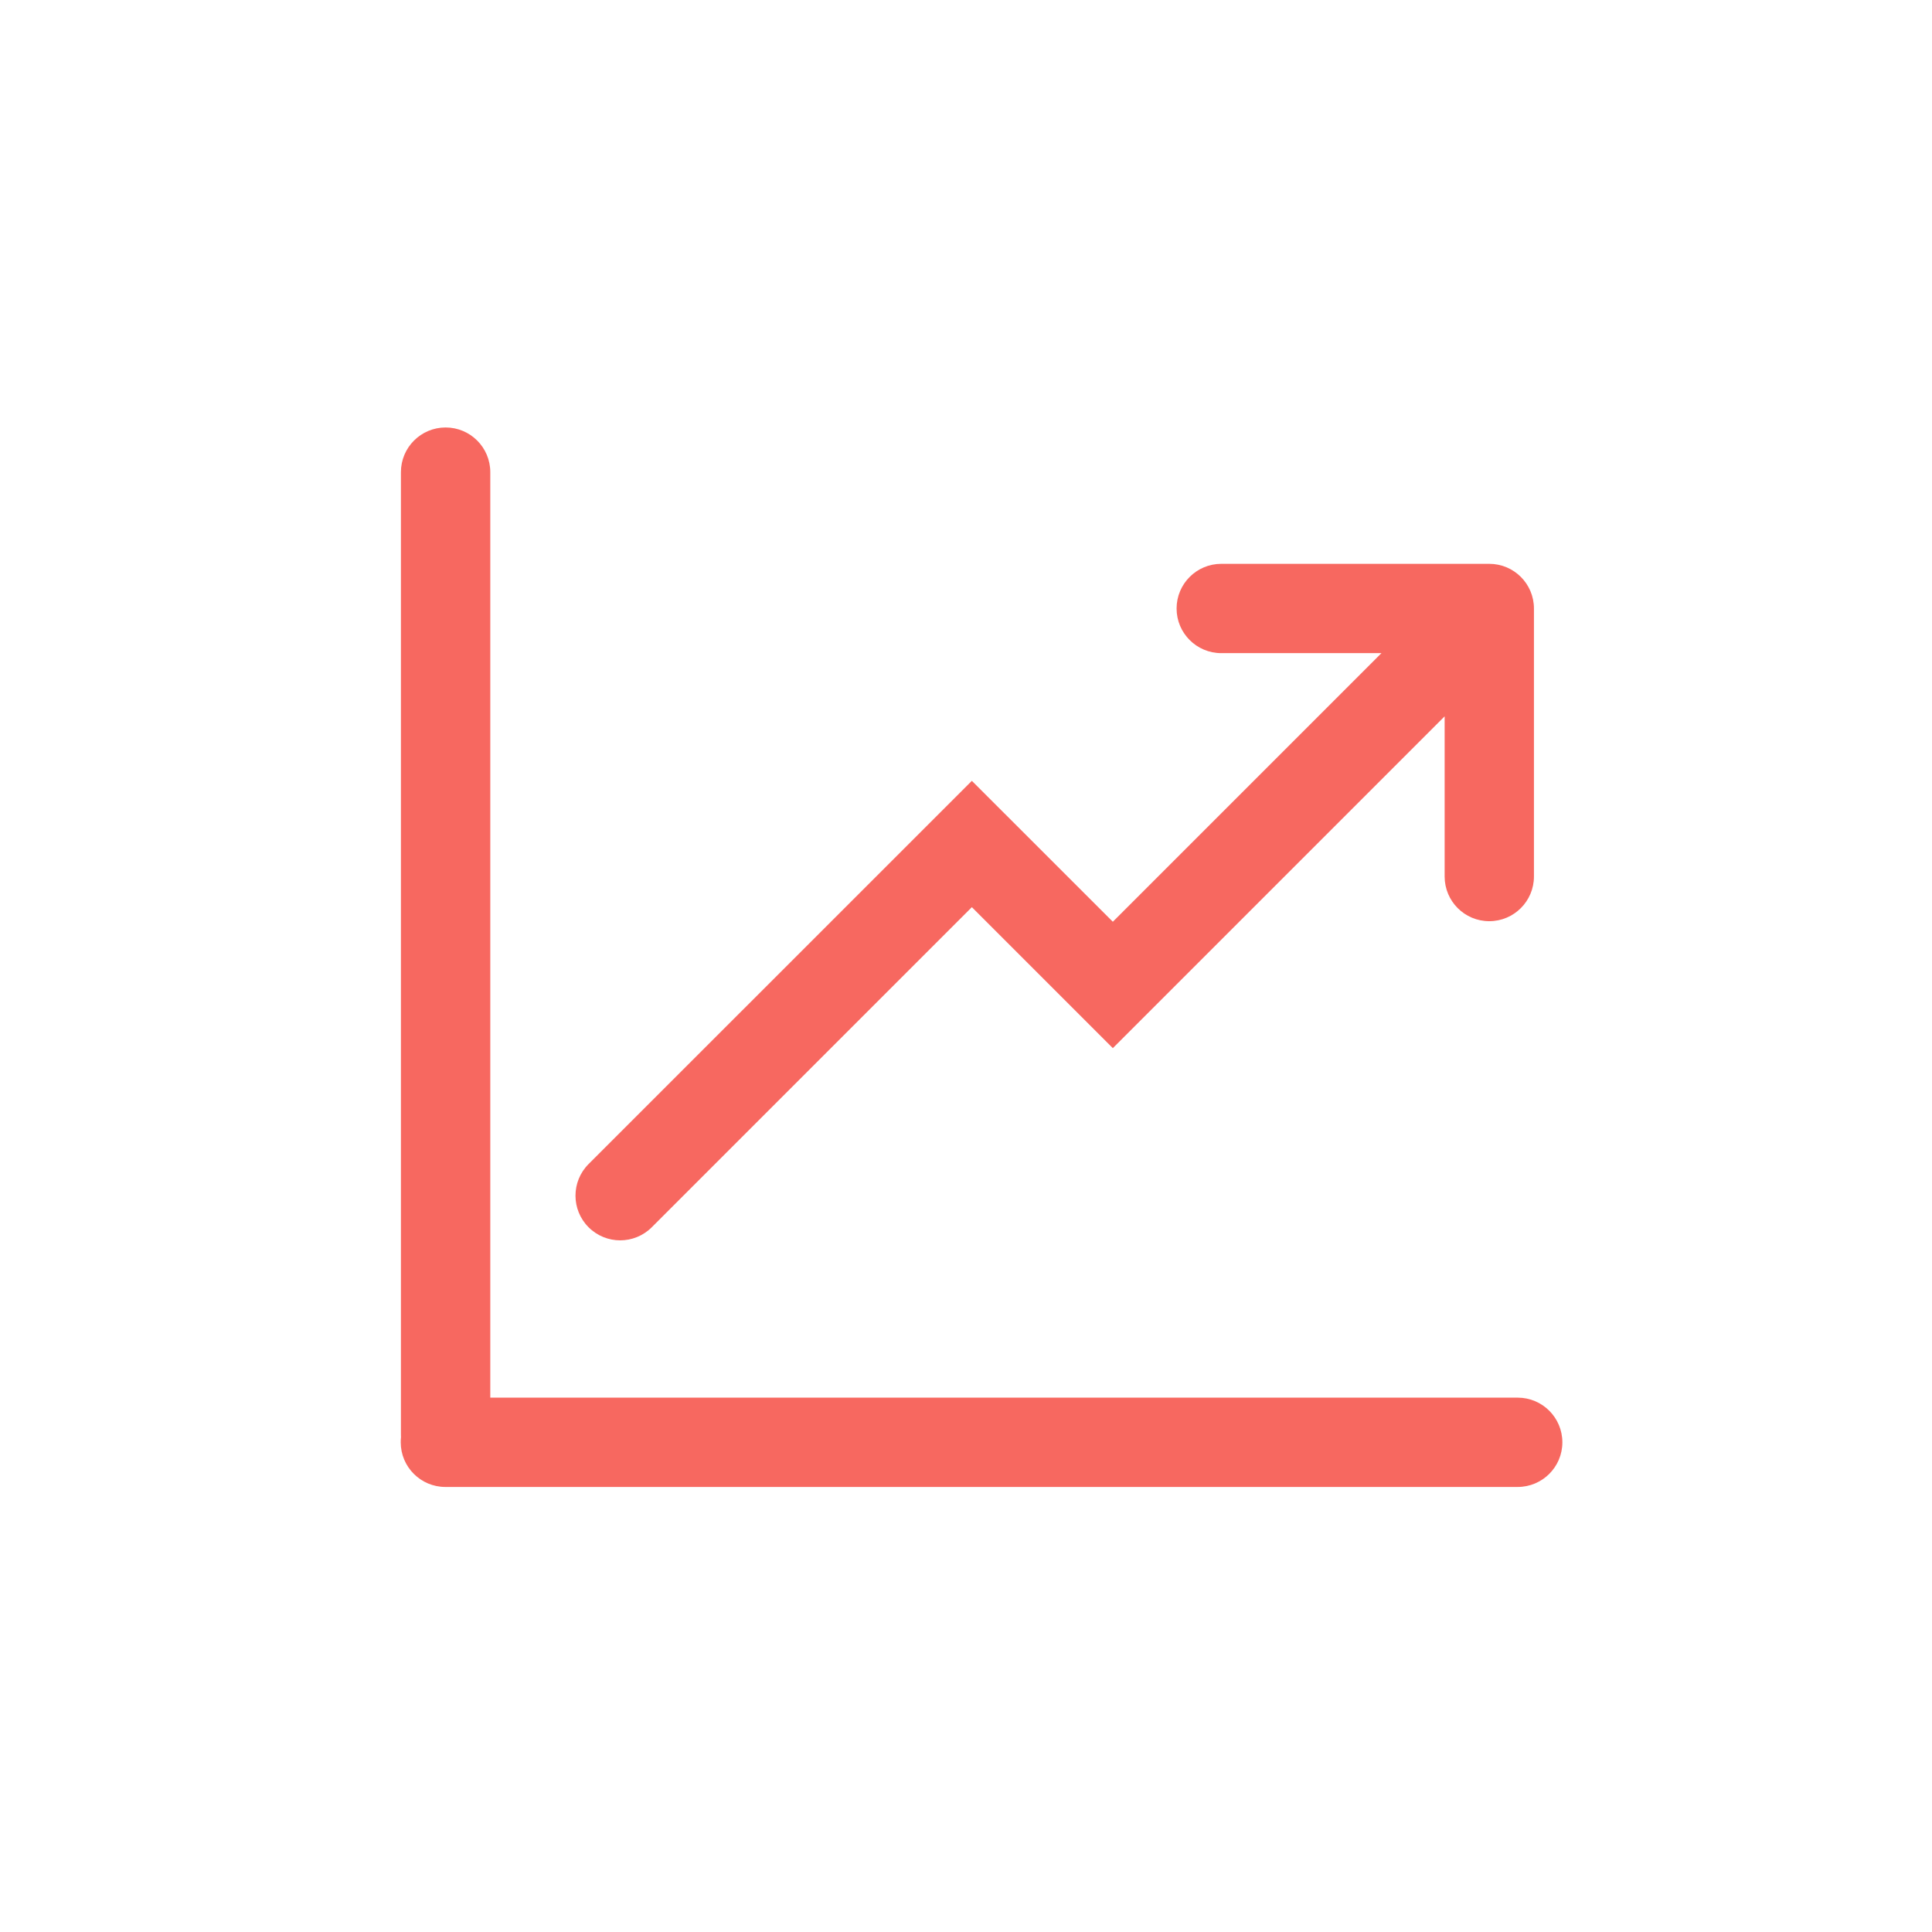 <svg width="31" height="31" viewBox="0 0 31 31" fill="none" xmlns="http://www.w3.org/2000/svg">
<path d="M7.867 7.576C7.867 7.18 7.546 6.859 7.15 6.859C6.754 6.859 6.433 7.18 6.433 7.576L6.433 23.021C6.433 23.035 6.434 23.048 6.434 23.061C6.431 23.088 6.43 23.115 6.43 23.143C6.43 23.538 6.751 23.859 7.146 23.859L24.352 23.859C24.748 23.859 25.069 23.538 25.069 23.143C25.069 22.747 24.748 22.426 24.352 22.426L7.867 22.426L7.867 7.576Z" fill="#F76860"/>
<path fill-rule="evenodd" clip-rule="evenodd" d="M19.596 9.047L23.896 9.047C24.292 9.047 24.613 9.368 24.613 9.764L24.613 14.064C24.613 14.46 24.292 14.781 23.896 14.781C23.5 14.781 23.18 14.46 23.18 14.064L23.18 11.494L17.856 16.818L15.594 14.556L10.458 19.692C10.178 19.972 9.724 19.972 9.444 19.692C9.164 19.412 9.164 18.958 9.444 18.678L15.594 12.529L17.856 14.79L22.166 10.48L19.596 10.48C19.2 10.48 18.879 10.159 18.879 9.764C18.879 9.368 19.2 9.047 19.596 9.047Z" fill="#F76860"/>
</svg>
